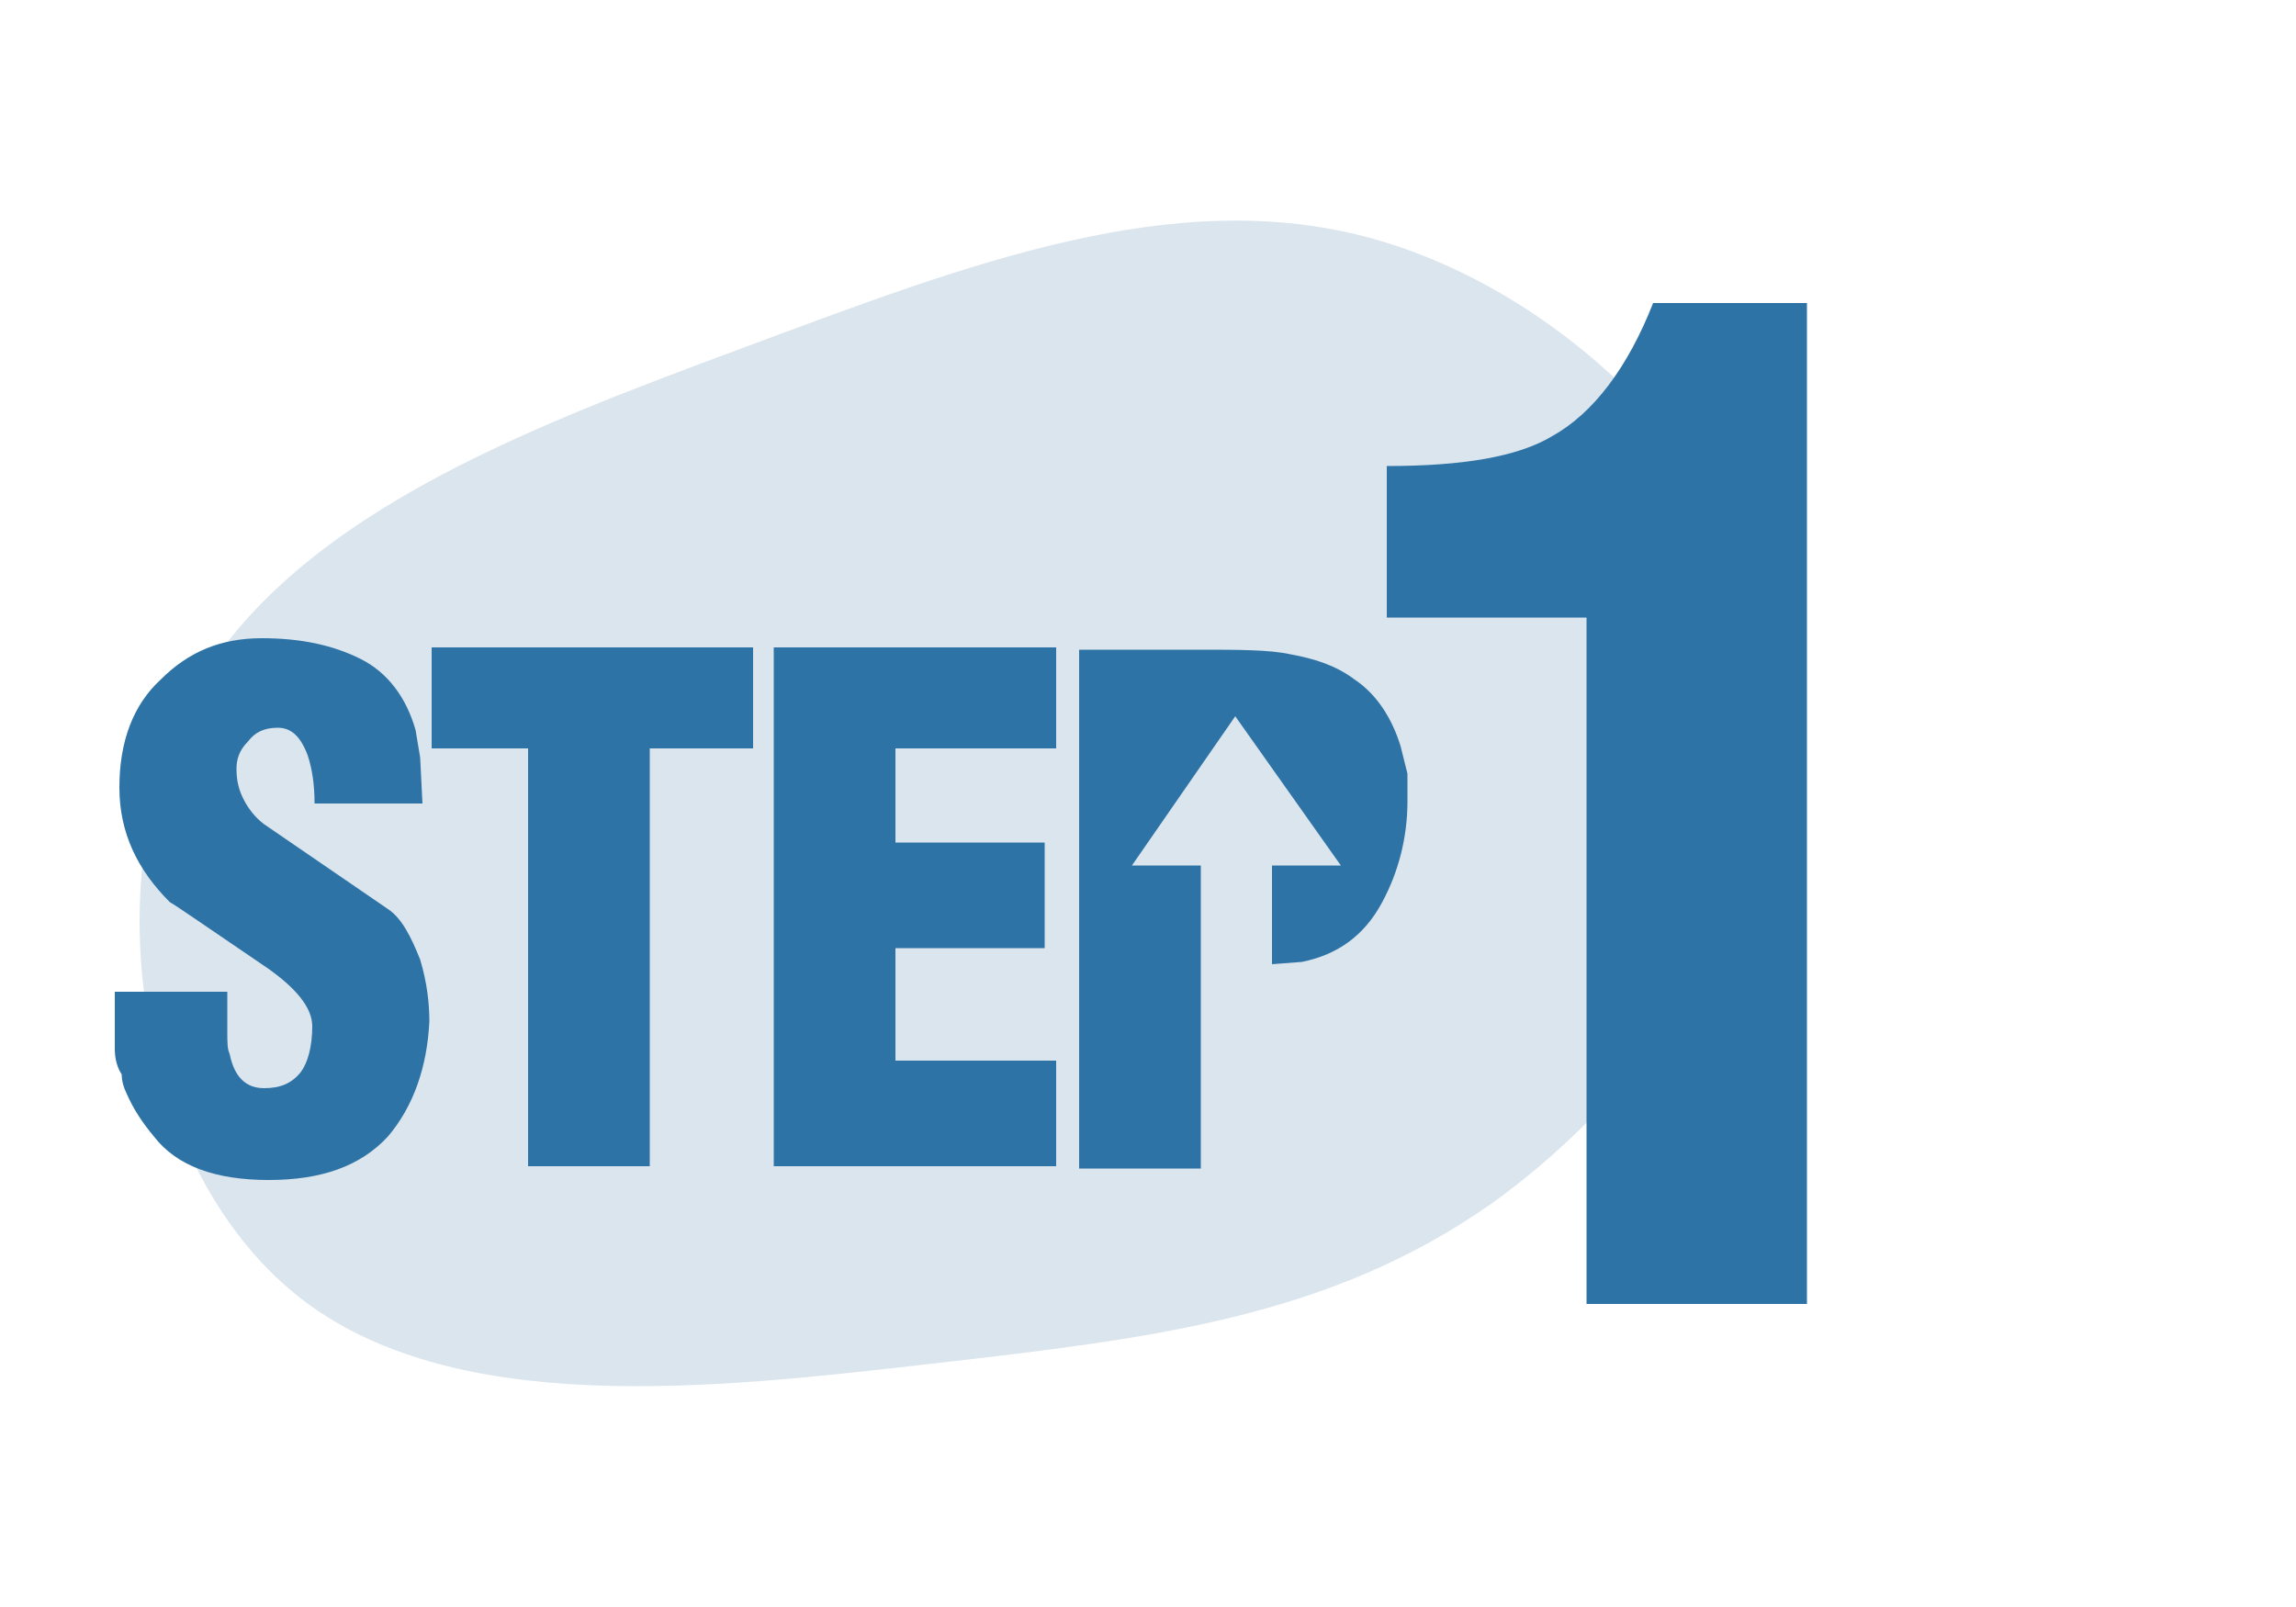 <?xml version="1.0" encoding="utf-8"?><svg version="1.1" id="Layer_1" xmlns="http://www.w3.org/2000/svg" x="0" y="0" viewBox="0 0 100 70" xml:space="preserve"><style>.st1{fill:#2e73a6}</style><path d="M77.5 29.6c.9 8.6-5.4 17.7-12.5 22.8-7.1 5-14.8 5.9-24.4 7-9.6 1.1-21 2.4-27.7-3-6.8-5.5-8.8-17.7-4.7-25.8 4.2-8 14.6-11.9 24.3-15.5S51.2 8 59.8 10.4c8.6 2.4 16.8 10.6 17.7 19.2z" fill="#dae5ee"/><path class="st1" d="M69.1 56.8V26.9h-8.7v-6.6c3.3 0 5.7-.4 7.2-1.3 1.8-1 3.3-3 4.4-5.8h6.7v43.6h-9.6zM16.9 49.5c-1.2 1.3-2.9 1.9-5.2 1.9-2.3 0-4-.6-5-1.9-.5-.6-.9-1.2-1.2-1.9-.1-.2-.2-.5-.2-.8-.2-.3-.3-.7-.3-1.1v-2.5h4.9v1.7c0 .5 0 .8.1 1 .2 1 .7 1.5 1.5 1.5.7 0 1.2-.2 1.6-.7.3-.4.5-1.1.5-2 0-.8-.7-1.7-2.2-2.7-2.5-1.7-3.8-2.6-4-2.7-1.4-1.4-2.2-3-2.2-5s.6-3.6 1.8-4.7c1.2-1.2 2.6-1.8 4.4-1.8 1.7 0 3.1.3 4.3.9 1.2.6 2 1.7 2.4 3.1l.2 1.2.1 2h-4.7c0-.8-.1-1.5-.3-2.1-.3-.8-.7-1.2-1.3-1.2-.6 0-1 .2-1.3.6-.4.4-.5.8-.5 1.2 0 .5.1.9.3 1.3.2.4.5.8.9 1.1l5.4 3.7c.6.4 1 1.2 1.4 2.2.3 1 .4 1.9.4 2.7-.1 2-.7 3.7-1.8 5zM28.3 32.6v18.2H23V32.6h-4.2v-4.4h14v4.4h-4.5zM33.7 50.8V28.2H46v4.4h-7v4.1h6.5v4.6H39v4.9h7v4.6H33.7zM61.3 33.7l-.3-1.2c-.4-1.3-1.1-2.3-2-2.9-.8-.6-1.7-.9-2.8-1.1-.9-.2-2.3-.2-4-.2H47v22.6h5.3V37.7h-3l4.5-6.5 4.6 6.5h-3V42l1.3-.1c1.5-.3 2.7-1.1 3.5-2.6.7-1.3 1.1-2.8 1.1-4.4v-1.2z"/></svg>